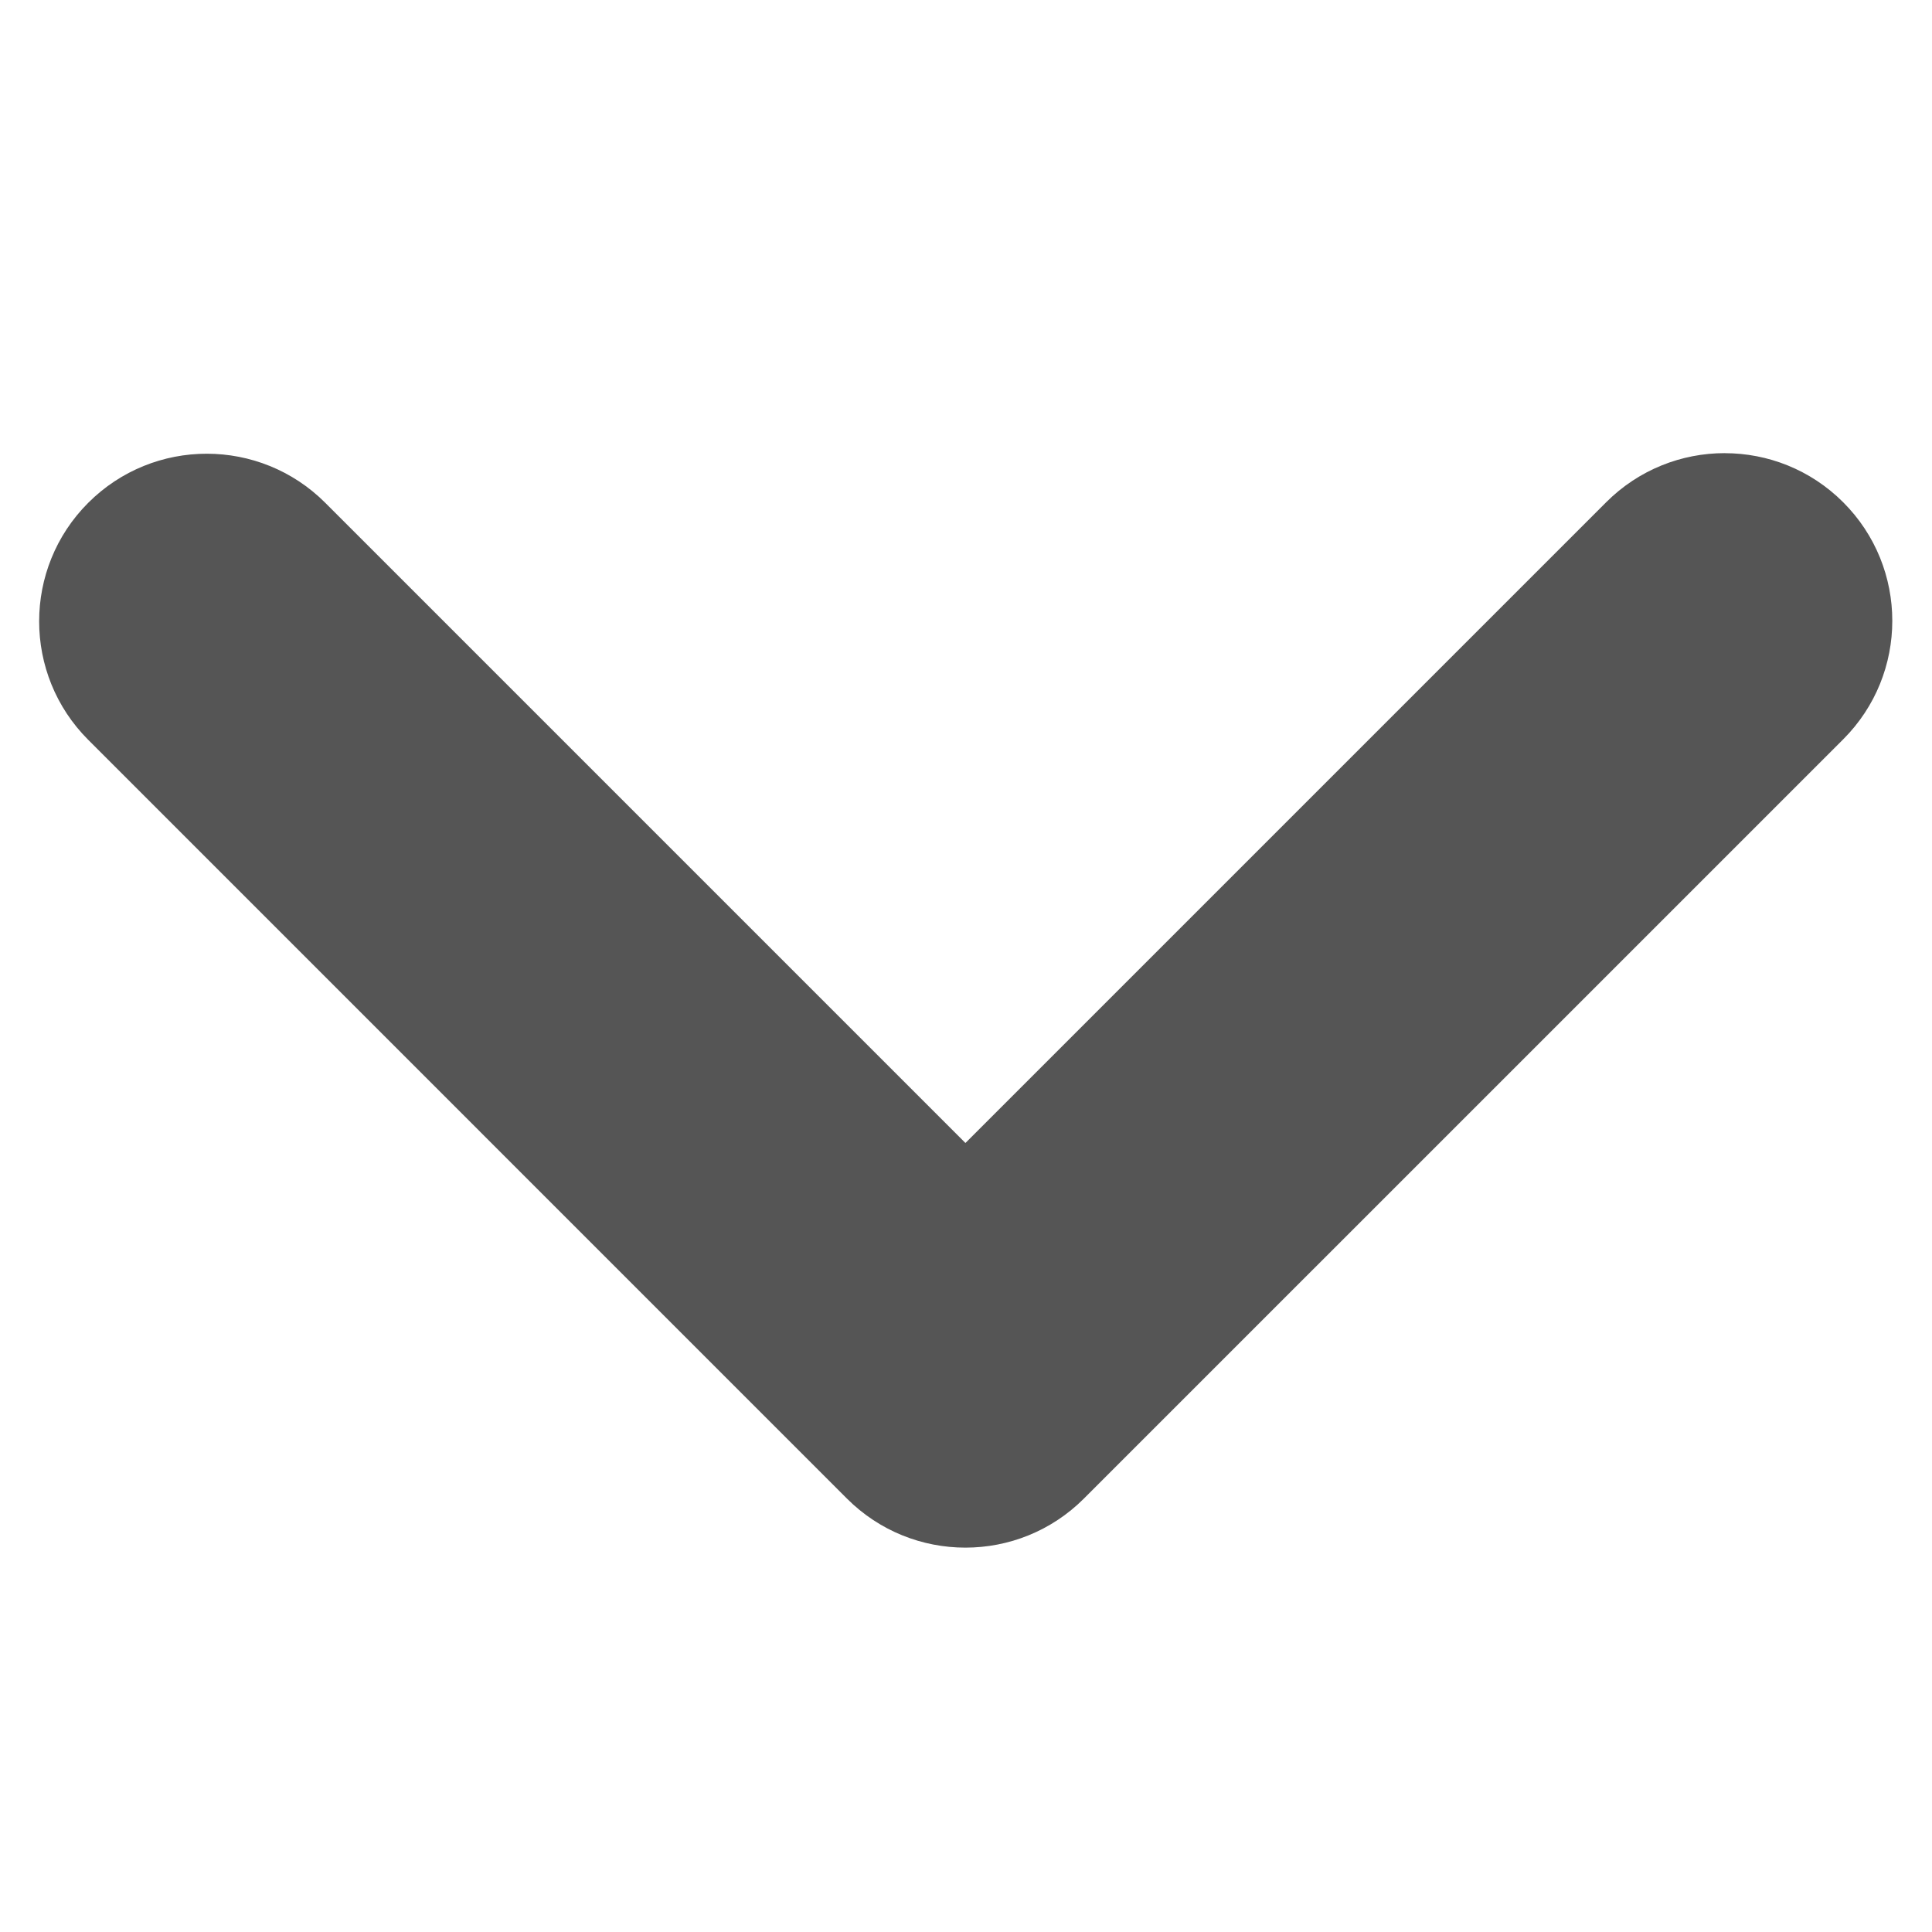 <?xml version="1.0" encoding="UTF-8" standalone="no"?>
<svg
   xmlns:dc="http://purl.org/dc/elements/1.1/"
   xmlns:cc="http://creativecommons.org/ns#"
   xmlns:rdf="http://www.w3.org/1999/02/22-rdf-syntax-ns#"
   xmlns:svg="http://www.w3.org/2000/svg"
   xmlns="http://www.w3.org/2000/svg"
   xmlns:sodipodi="http://sodipodi.sourceforge.net/DTD/sodipodi-0.dtd"
   xmlns:inkscape="http://www.inkscape.org/namespaces/inkscape"
   viewBox="0 0 48 48"
   x="0px"
   y="0px"
   version="1.1"
   id="svg10"
   sodipodi:docname="noun-chevron-down-5741485.svg"
   width="48"
   height="48"
   inkscape:version="1.0.2-2 (e86c870879, 2021-01-15)">
  <defs
     id="defs14" />
  <sodipodi:namedview
     pagecolor="#ffffff"
     bordercolor="#666666"
     borderopacity="1"
     objecttolerance="10"
     gridtolerance="10"
     guidetolerance="10"
     inkscape:pageopacity="0"
     inkscape:pageshadow="2"
     inkscape:window-width="1920"
     inkscape:window-height="1017"
     id="namedview12"
     showgrid="false"
     inkscape:zoom="5.3125"
     inkscape:cx="33.208284"
     inkscape:cy="15.845473"
     inkscape:window-x="-8"
     inkscape:window-y="-8"
     inkscape:window-maximized="1"
     inkscape:current-layer="svg10" />
  <path
     d="m 42.85,11.258 c -1.065,0 -2.131,0.406 -2.945,1.22 L 23.986,28.397 8.081,12.492 c -1.626,-1.626 -4.263,-1.626 -5.889,0 -1.626,1.626 -1.626,4.263 0,5.889 L 21.041,37.231 c 1.626,1.626 4.263,1.626 5.889,0 L 45.794,18.368 c 1.626,-1.626 1.626,-4.263 0,-5.889 -0.814,-0.814 -1.879,-1.22 -2.945,-1.22 z"
     id="path4"
     style="fill:#555555;fill-opacity:1;stroke-width:1" />
</svg>
